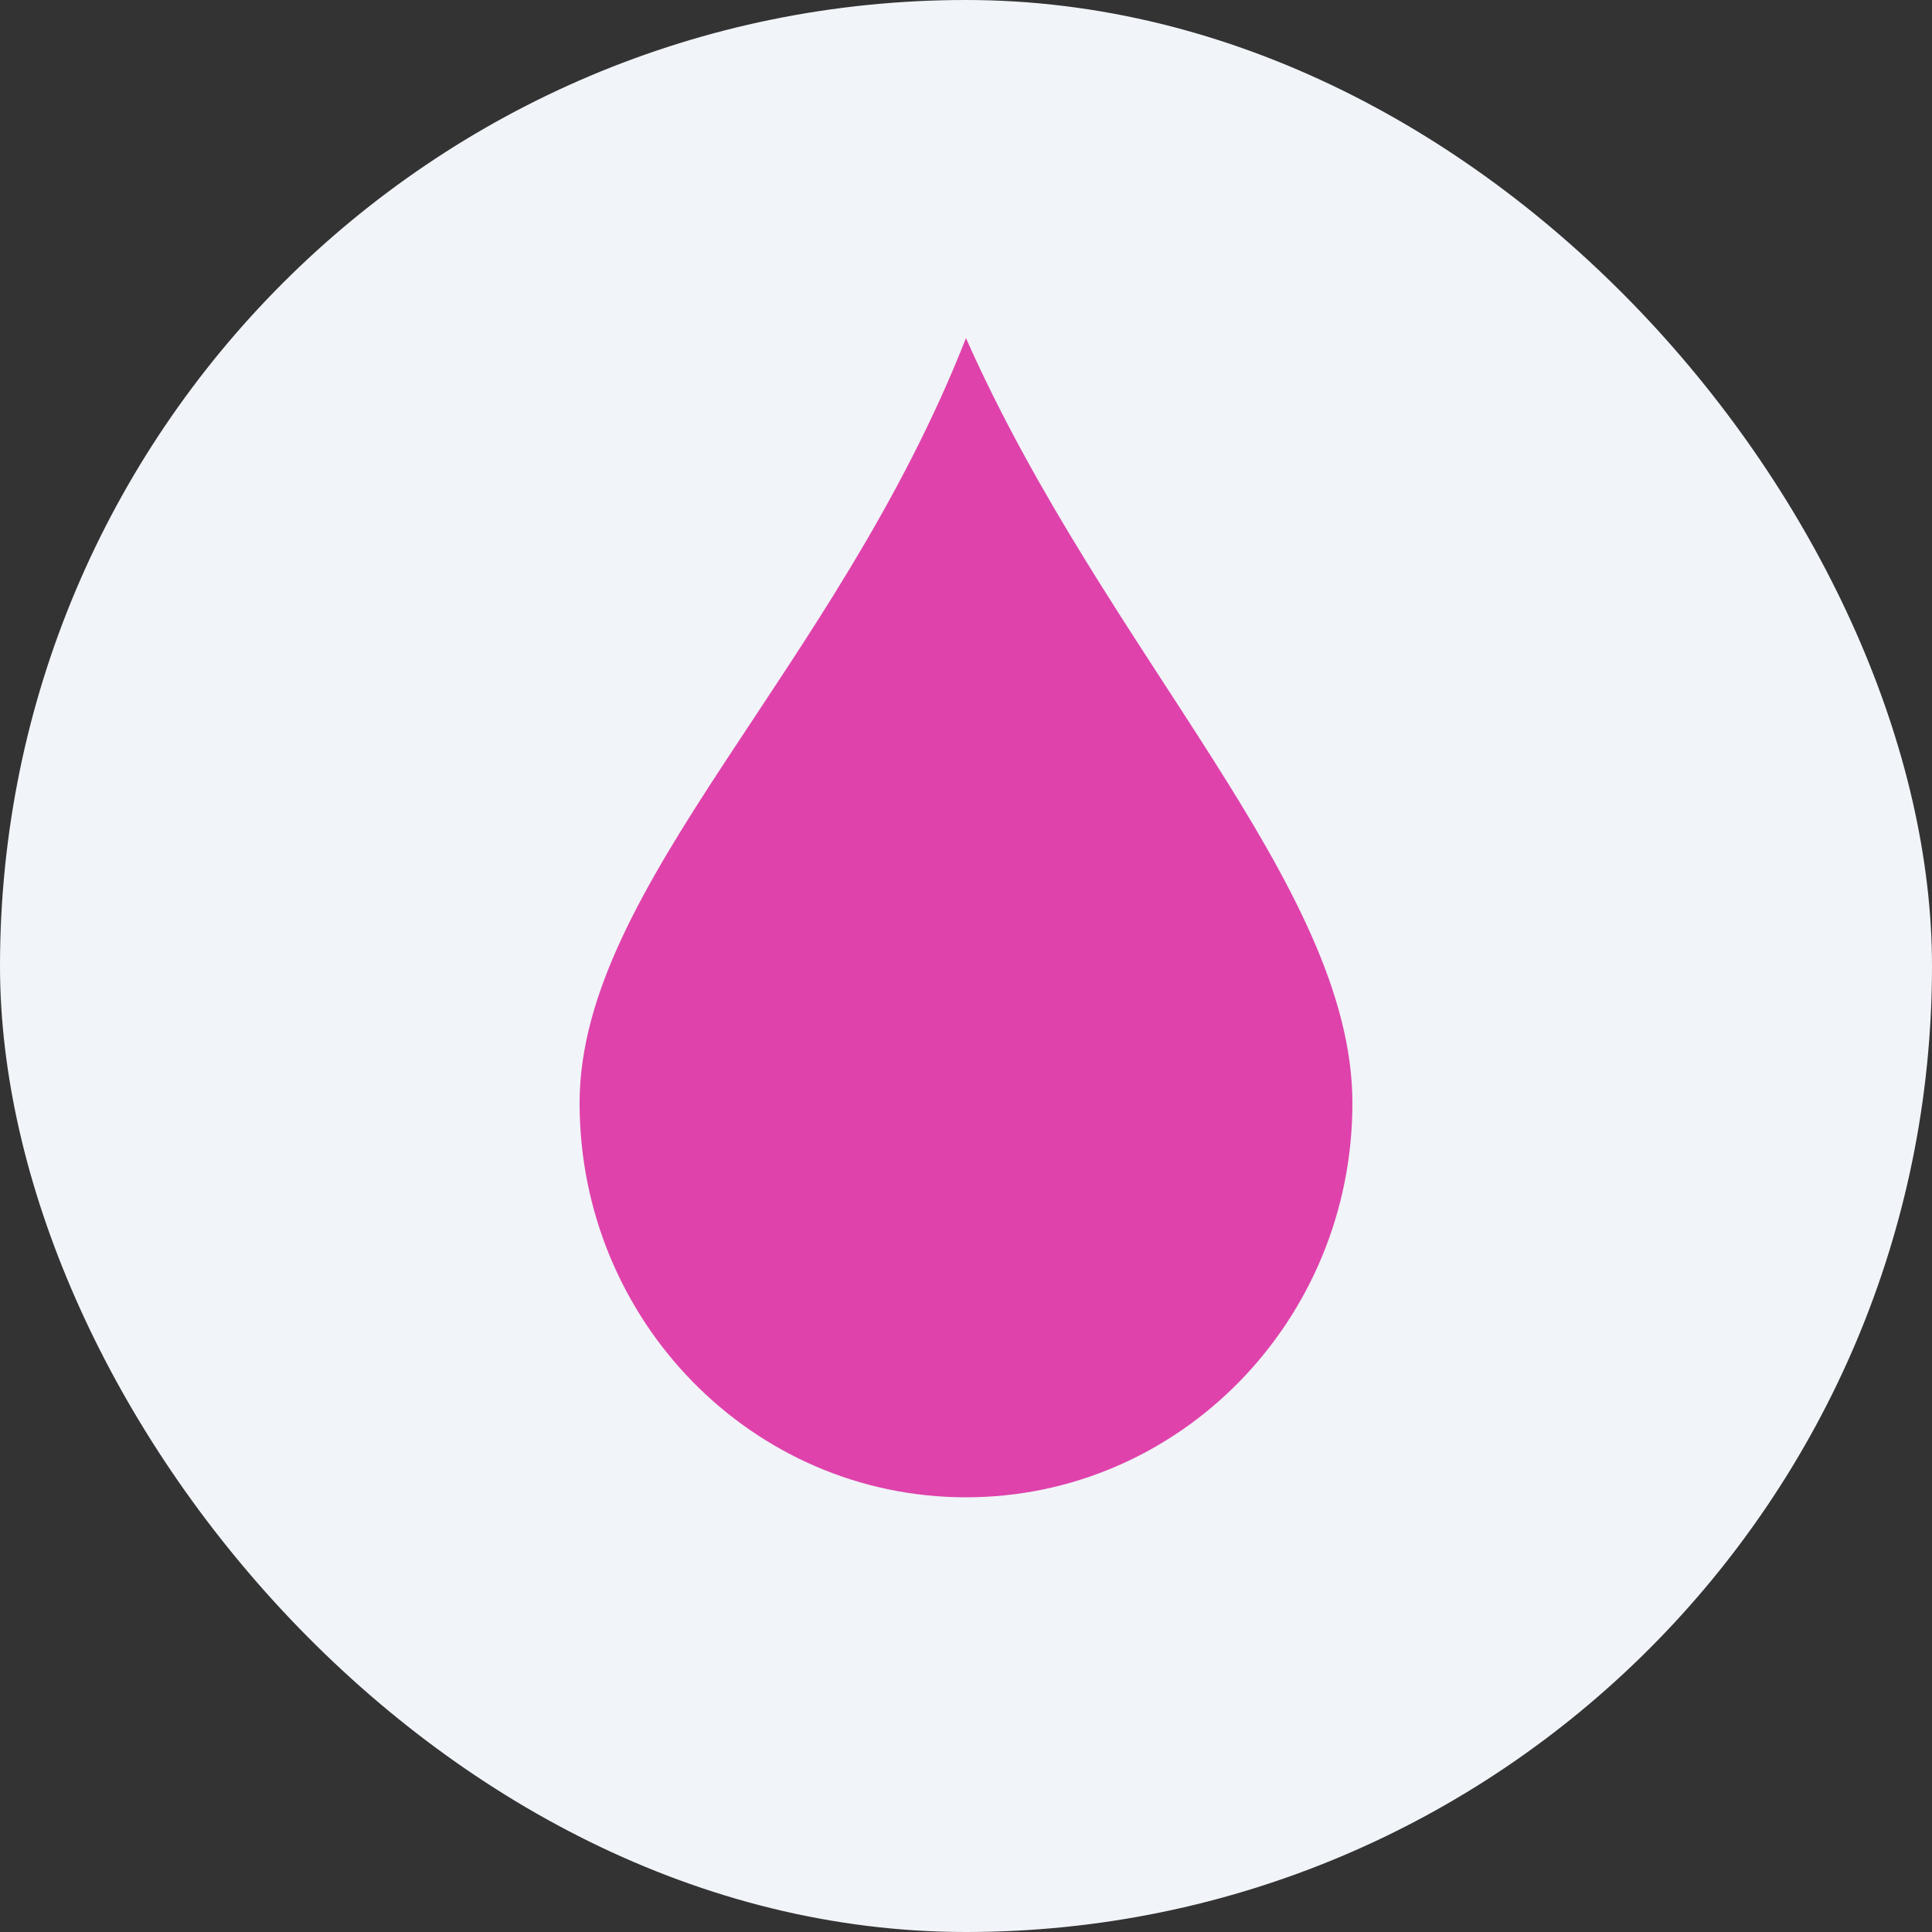 <svg width="40" height="40" viewBox="0 0 40 40" fill="none" xmlns="http://www.w3.org/2000/svg">
  <rect x="0" y="0" width="40" height="40" fill="#333333" stroke="none"/>
  <g clip-path="url(#clip0_4332_12902)">
    <rect width="40" height="40" rx="20" fill="#F1F4F9"/>
    <path d="M28 22.838C28 27.346 24.416 31 19.999 31C15.582 31 12 27.346 12 22.838C12 18.33 17.31 13.868 19.999 7C22.901 13.542 28 18.33 28 22.838Z" fill="#DF42AB"/>
  </g>
  <defs>
    <clipPath id="clip0_4332_12902">
      <rect width="40" height="40" rx="20" fill="white"/>
    </clipPath>
  </defs>
</svg>
